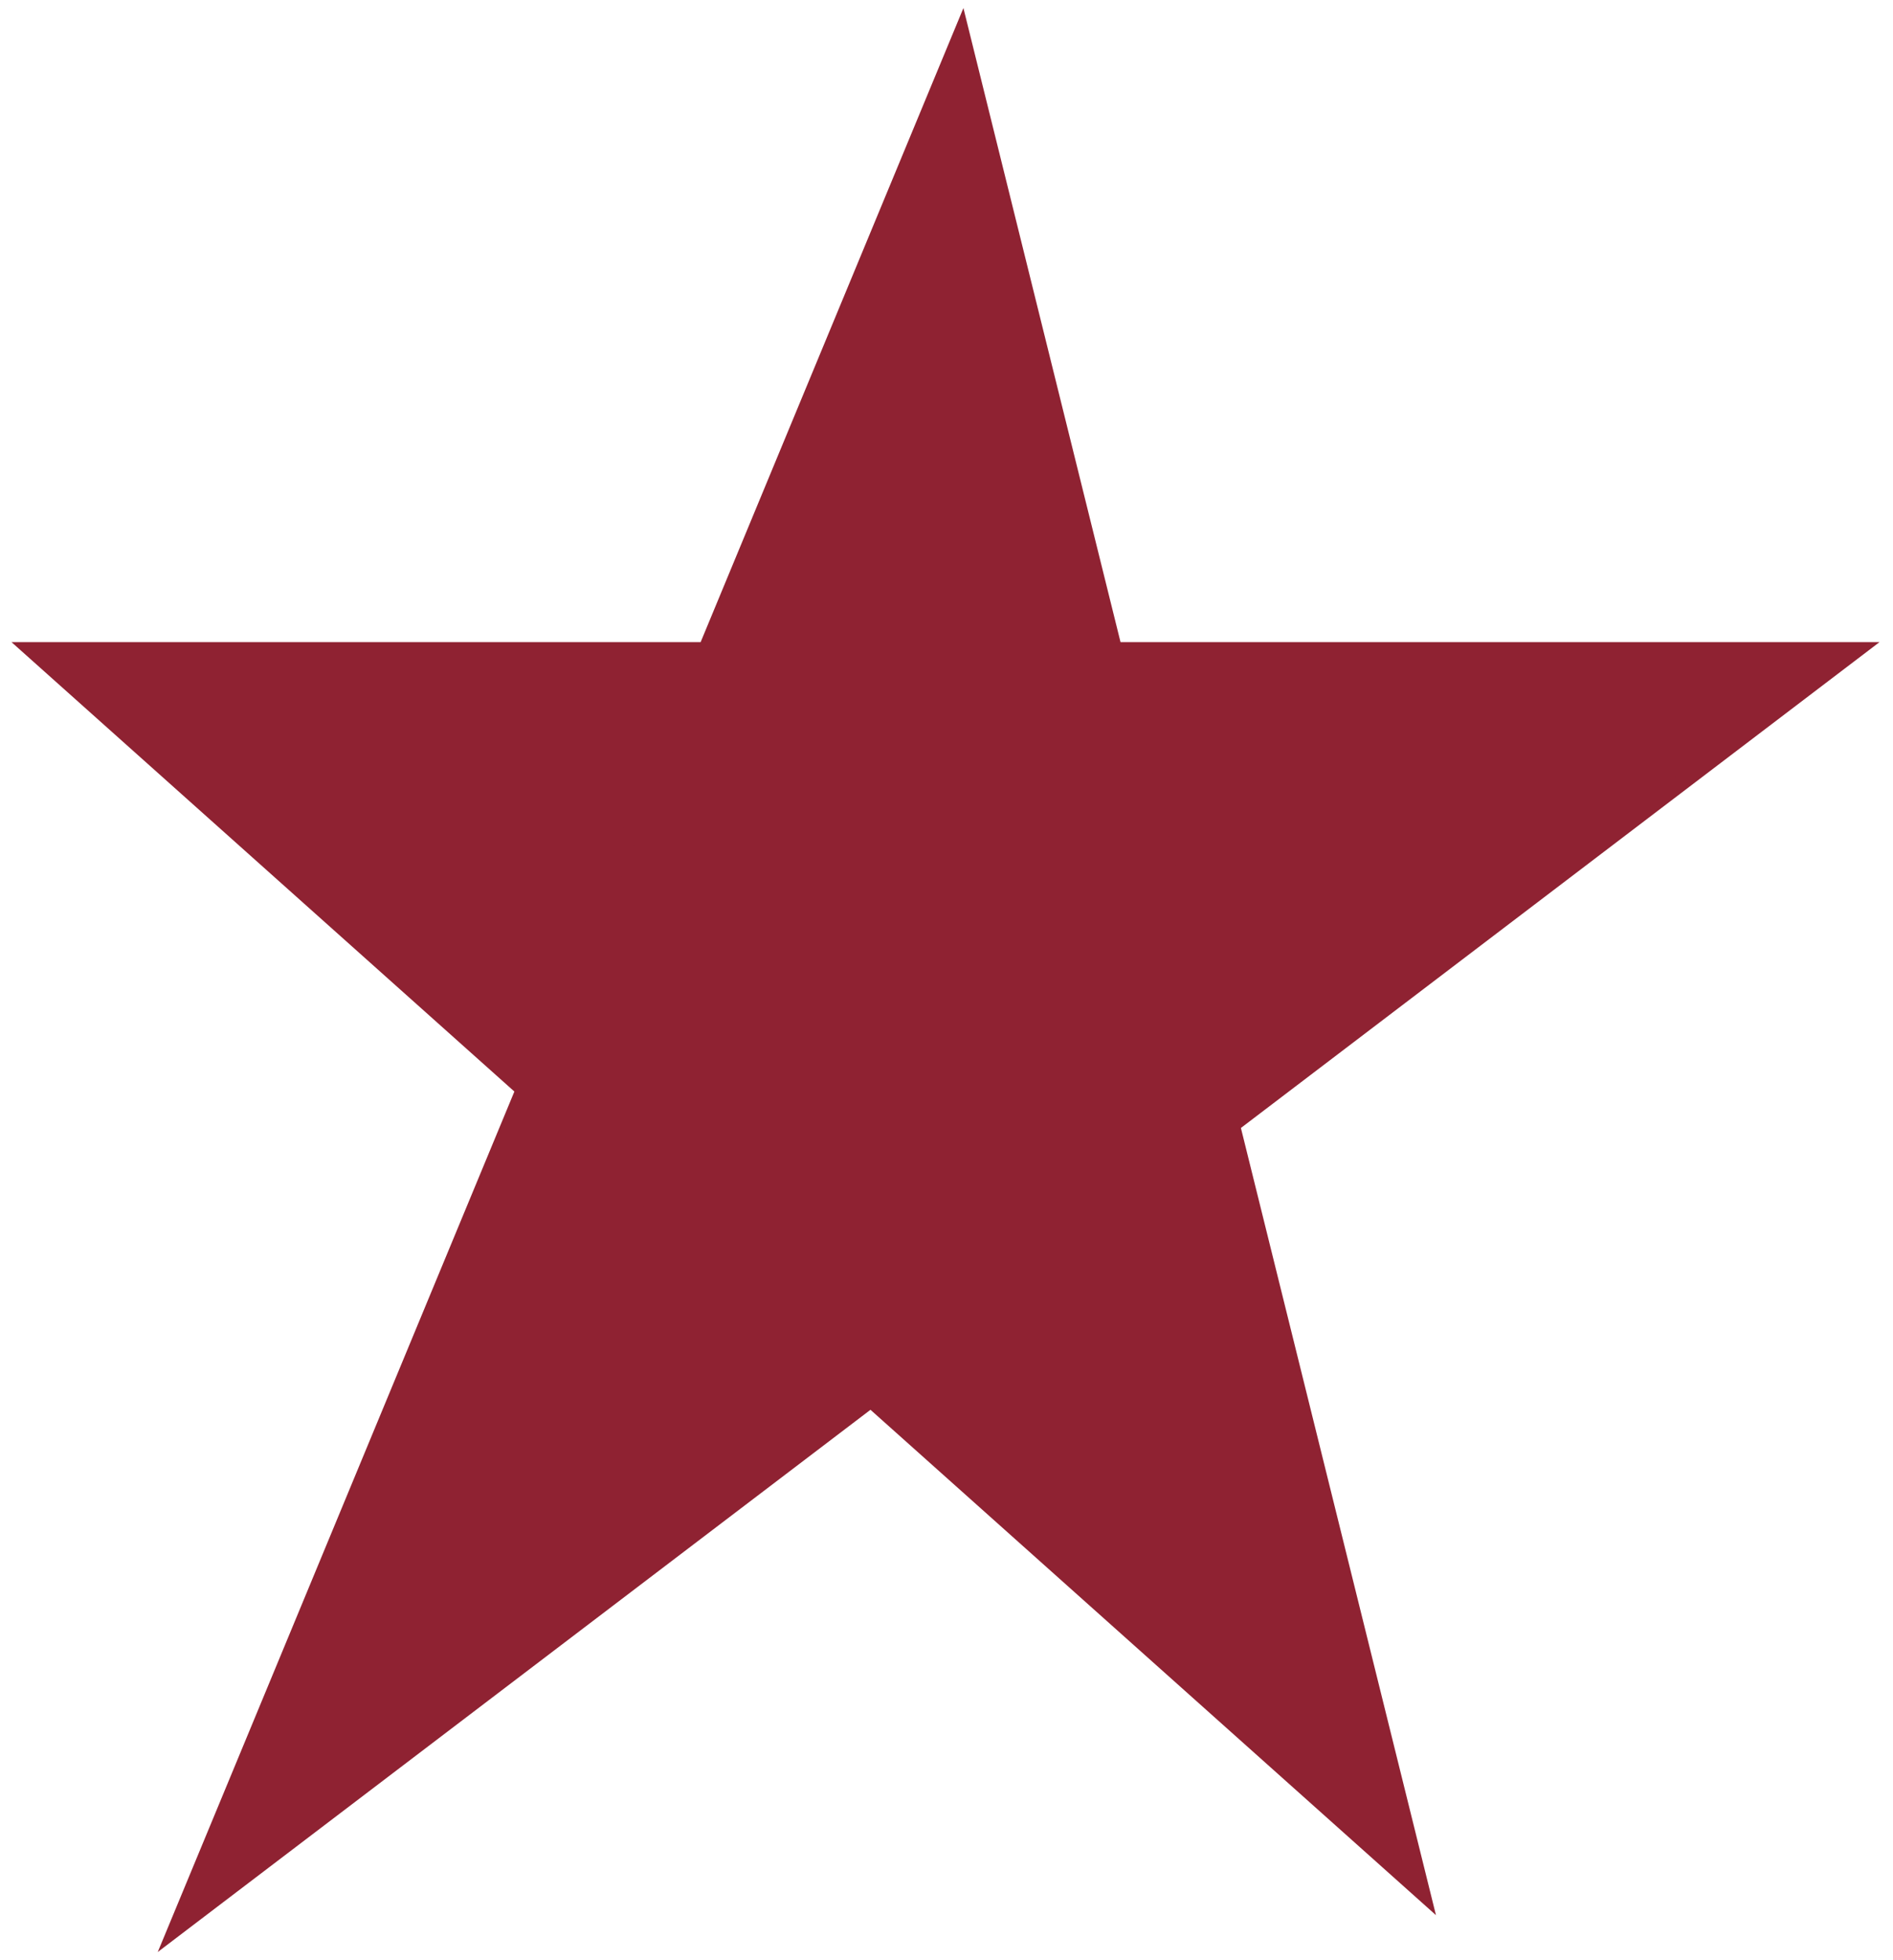 <?xml version="1.0" encoding="UTF-8"?> <svg xmlns="http://www.w3.org/2000/svg" width="115" height="119" viewBox="0 0 115 119" fill="none"> <path d="M10.754 117L31.846 66.137L2.007 39.485H42.899L58.408 2.084L67.68 39.485H112.699L74.821 68.286L86.36 114.828L52.907 84.948L10.754 117Z" fill="#8F2232"></path> <path d="M10.754 117L58.408 2.084L86.36 114.828L2.007 39.485H112.699L10.754 117Z" stroke="#8F2232"></path> </svg> 
